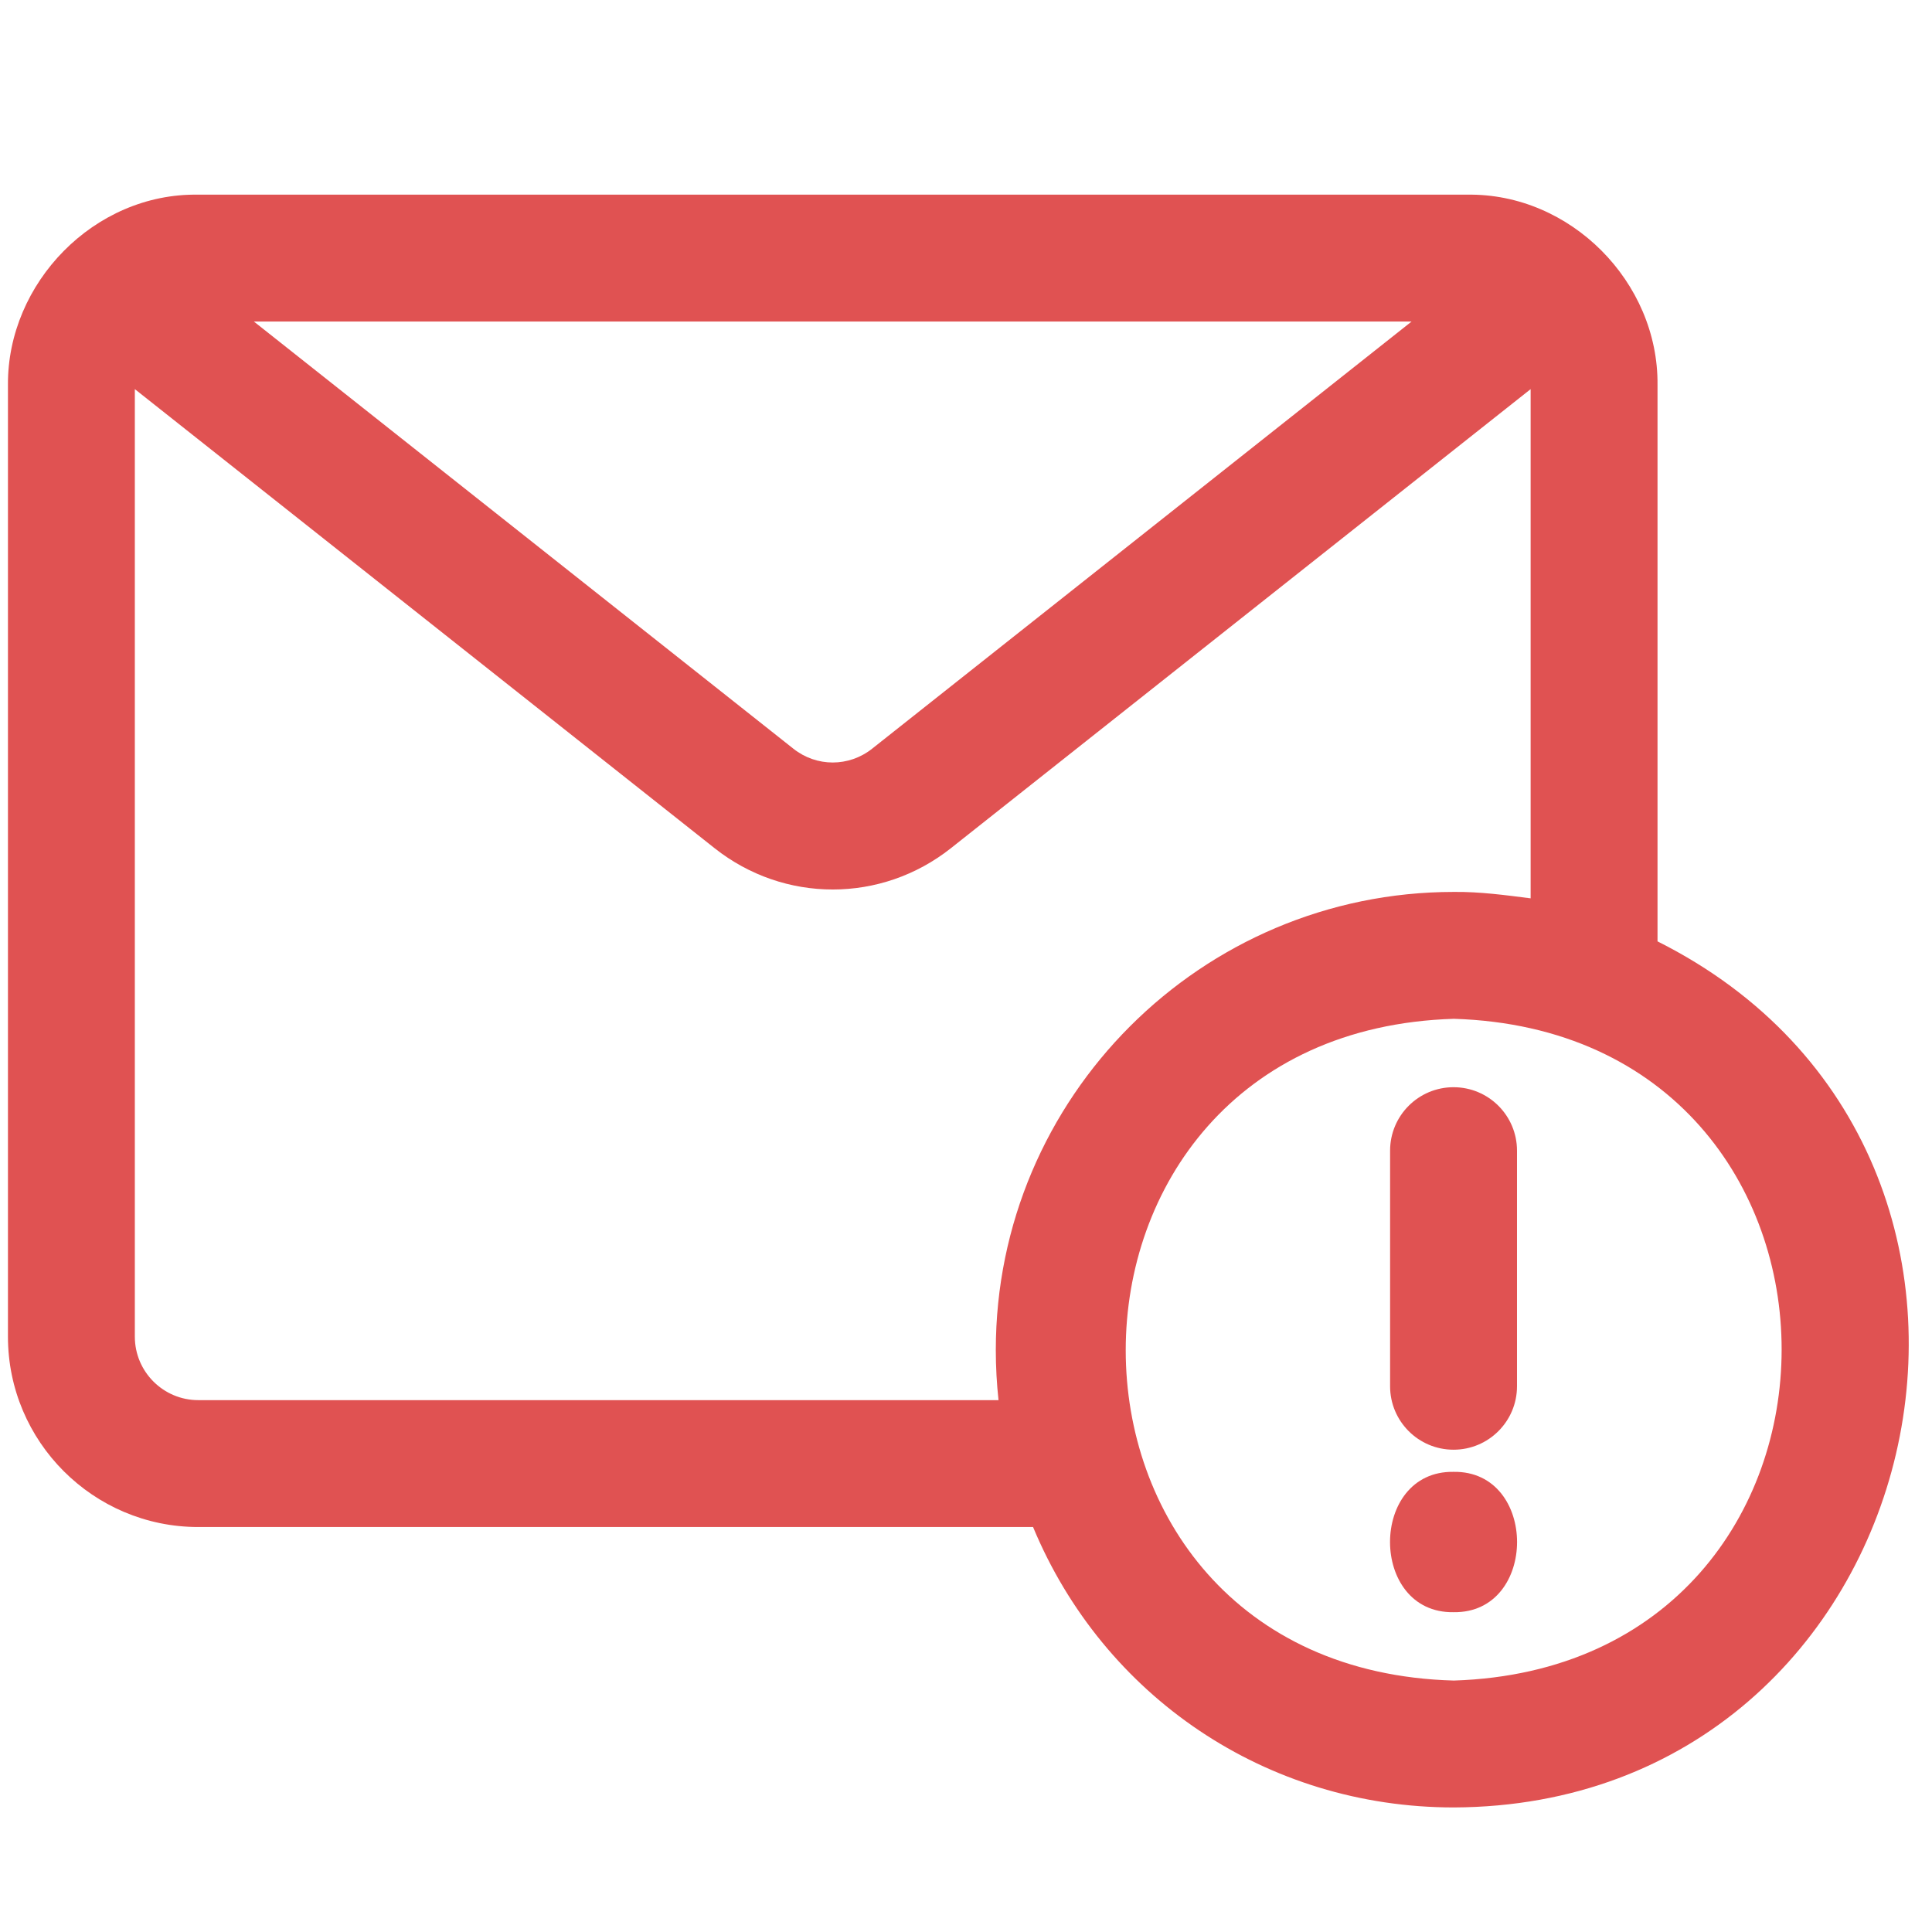 <svg xmlns="http://www.w3.org/2000/svg" xmlns:xlink="http://www.w3.org/1999/xlink" width="500" zoomAndPan="magnify" viewBox="0 0 375 375" height="500" preserveAspectRatio="xMidYMid meet" version="1.0"><defs><clipPath id="c035a99bf7"><path d="M 1 37.5 L 371 37.5 L 371 351 L 1 351 Z M 1 37.5 " clip-rule="nonzero"/></clipPath></defs><g clip-path="url(#c035a99bf7)"><path fill="#e05252" d="M 321.723 182.719 L 321.723 74.73 C 321.93 54.738 304.824 37.465 284.777 37.785 C 284.777 37.785 38.484 37.785 38.484 37.785 C 18.266 37.441 1.398 54.957 1.543 74.73 C 1.543 74.73 1.543 259.449 1.543 259.449 C 1.543 279.824 18.113 296.395 38.484 296.395 L 200.516 296.395 C 214.156 329.223 245.746 350.824 282.191 350.824 C 375.336 350.434 404.703 224.328 321.723 182.719 Z M 273.98 62.414 L 169.27 145.328 C 164.77 148.891 158.492 148.895 153.996 145.324 L 49.285 62.414 Z M 38.484 271.766 C 31.691 271.766 26.172 266.238 26.172 259.449 L 26.172 75.531 L 138.699 164.633 C 145.457 169.984 153.539 172.652 161.633 172.652 C 169.727 172.652 177.809 169.984 184.566 164.637 L 297.094 75.531 L 297.094 174.367 C 292.18 173.742 287.258 173.066 282.191 173.121 C 233.164 173.121 193.285 213.004 193.285 262.035 C 193.285 265.312 193.465 268.559 193.812 271.766 Z M 282.191 326.195 C 197.238 323.871 197.305 200.34 282.195 197.75 C 367.047 200.367 366.996 323.492 282.191 326.195 Z M 282.191 326.195 " fill-opacity="1" fill-rule="nonzero"/></g><path fill="#e05252" d="M 282.133 285.684 C 265.695 285.434 265.695 313.176 282.133 312.926 C 298.57 313.176 298.57 285.434 282.133 285.684 Z M 282.133 285.684 " fill-opacity="1" fill-rule="nonzero"/><path fill="#e05252" d="M 282.133 211.027 C 275.324 211.027 269.816 216.543 269.816 223.344 L 269.816 269.07 C 269.816 275.871 275.324 281.387 282.133 281.387 C 288.941 281.387 294.449 275.871 294.449 269.07 L 294.449 223.344 C 294.449 216.543 288.941 211.027 282.133 211.027 Z M 282.133 211.027 " fill-opacity="1" fill-rule="nonzero"/></svg>